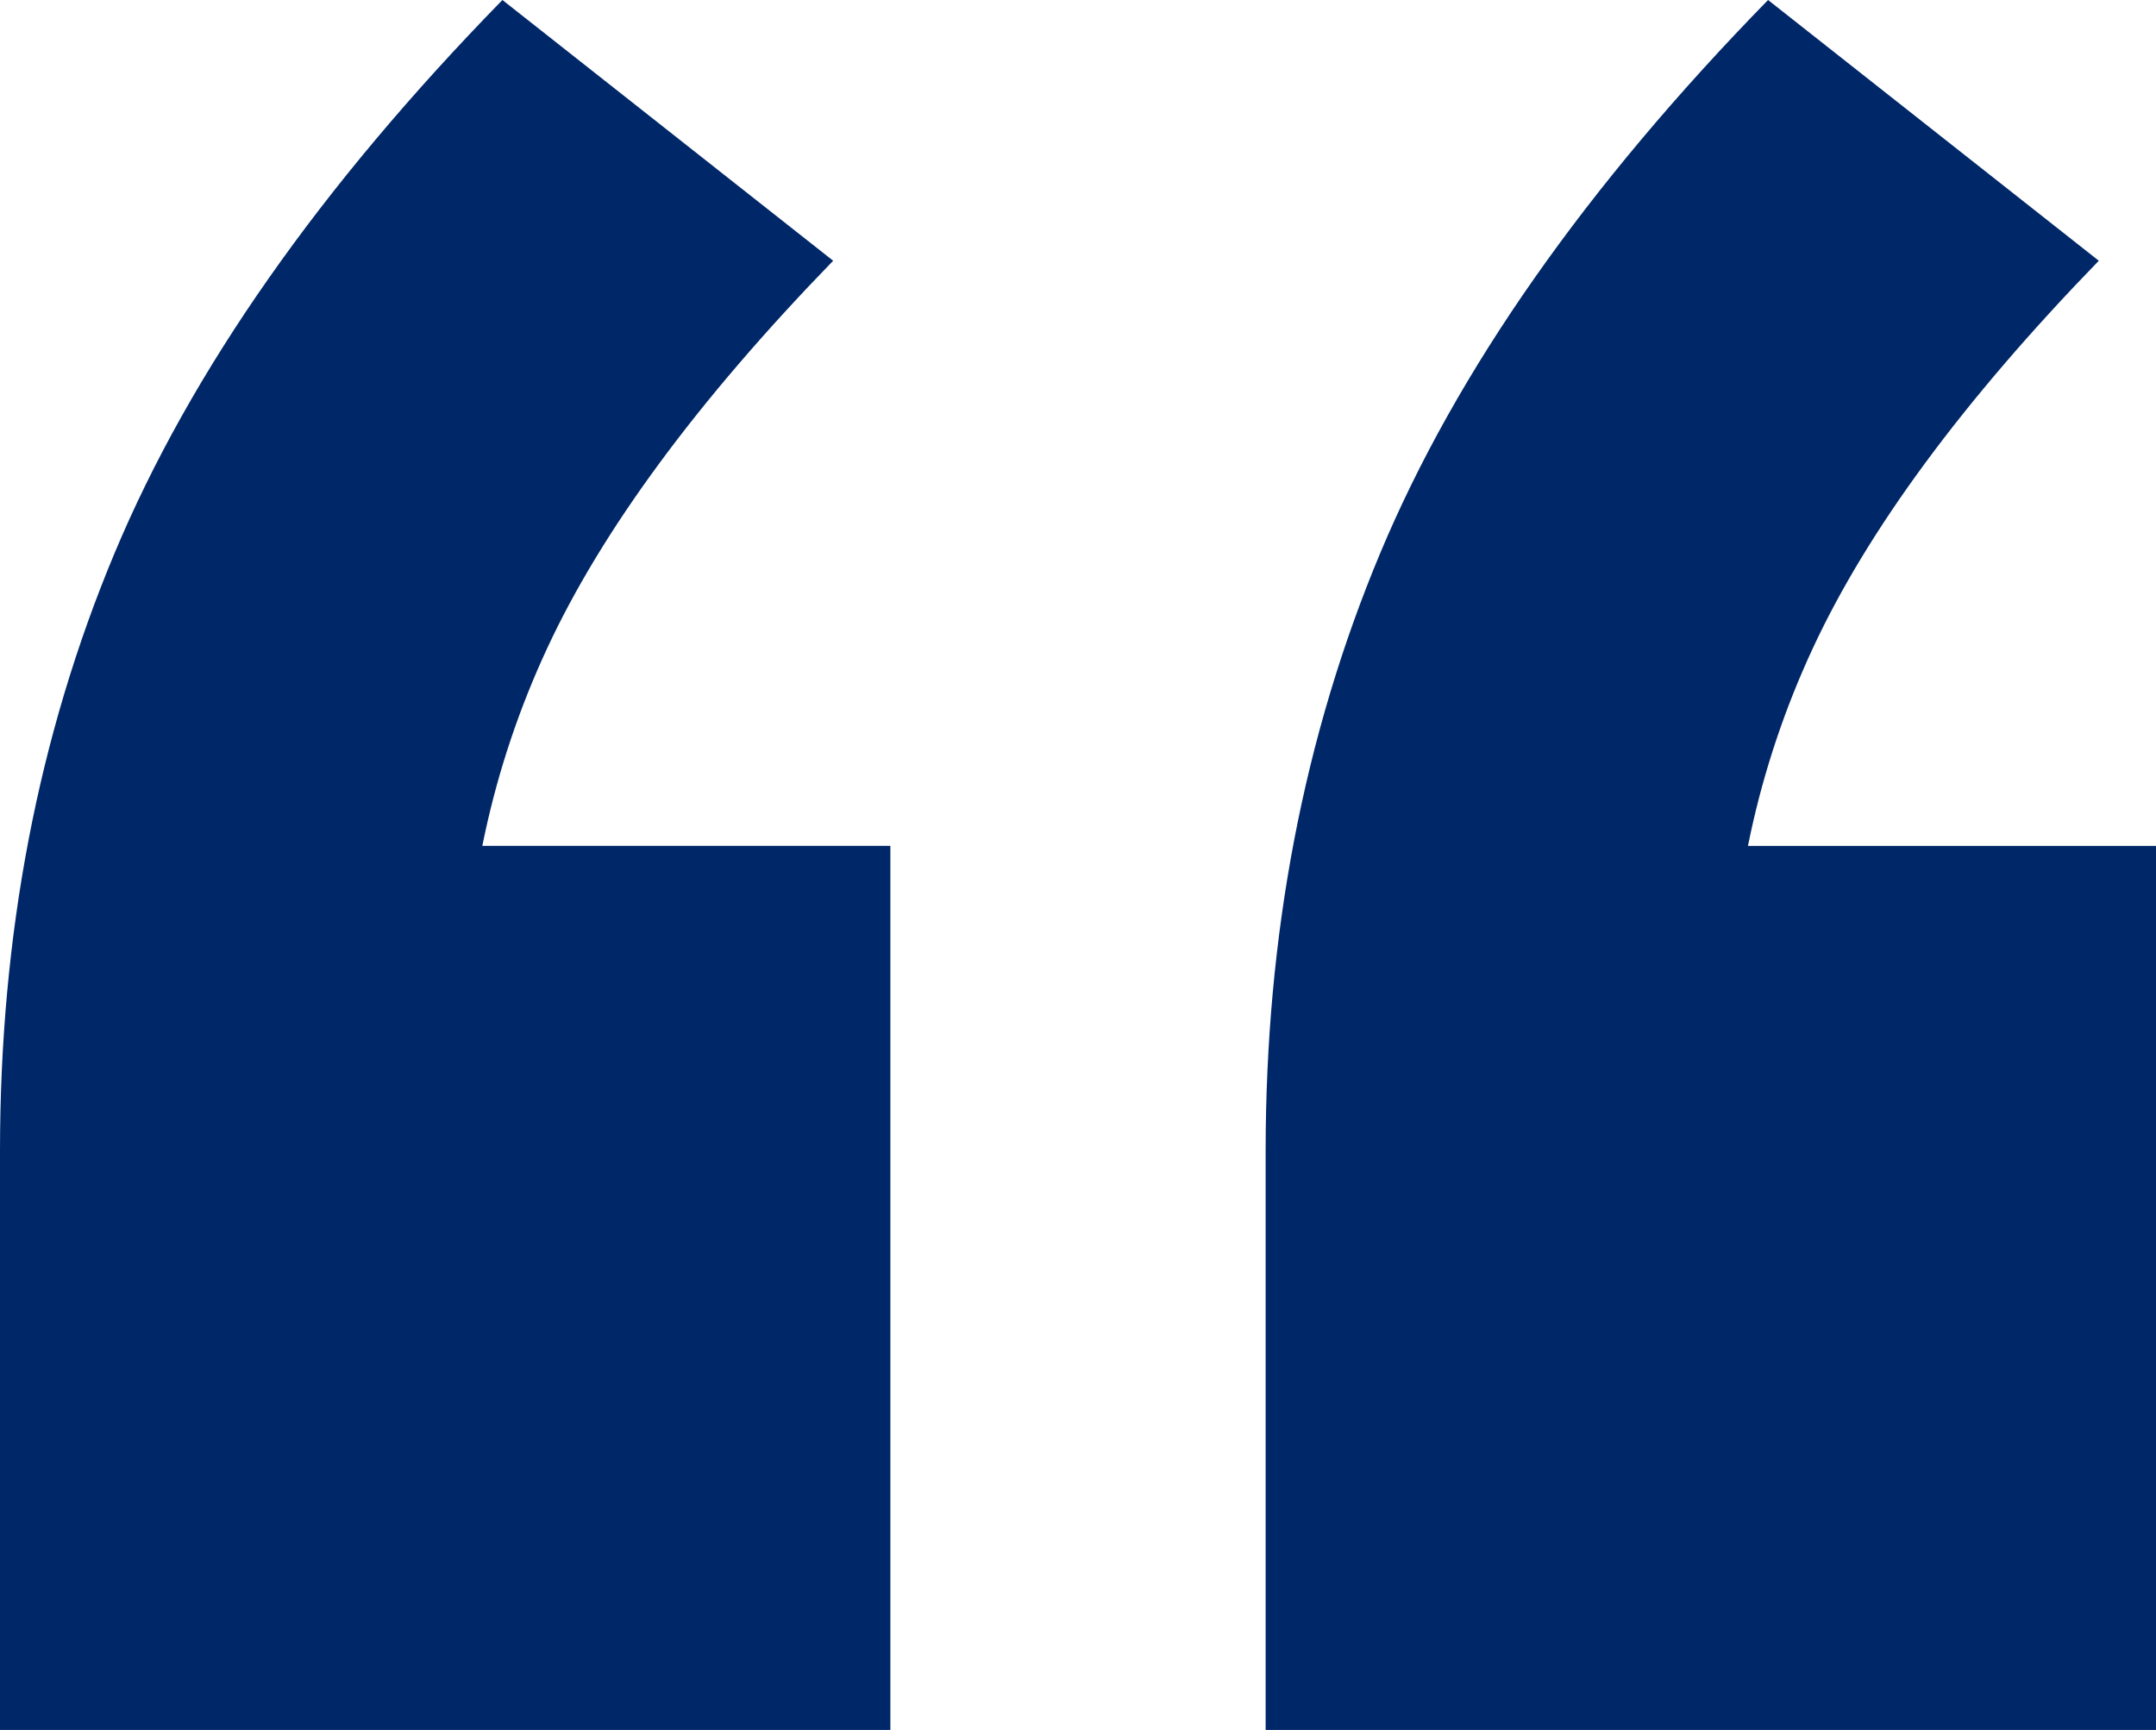 <svg xmlns="http://www.w3.org/2000/svg" id="Layer_2" viewBox="0 0 300 240.71"><defs><style>.cls-1{fill:#002768;}</style></defs><g id="Layer_1-2"><path class="cls-1" d="M0,240.71v-80.53c0-30.09,5.31-57.81,15.93-83.19C26.55,51.63,44.54,25.97,69.91,0l46.02,36.28c-18.89,19.47-32.16,37.47-39.82,53.98-7.67,16.52-11.5,34.22-11.5,53.1l-27.43-25.66H123.89v123.01H0Zm176.11,0v-80.53c0-30.09,5.31-57.81,15.93-83.19,10.62-25.36,28.61-51.02,53.98-76.99l46.02,36.28c-18.89,19.47-32.16,37.47-39.82,53.98-7.67,16.52-11.5,34.22-11.5,53.1l-27.43-25.66h86.72v123.01h-123.89Z"></path></g></svg>